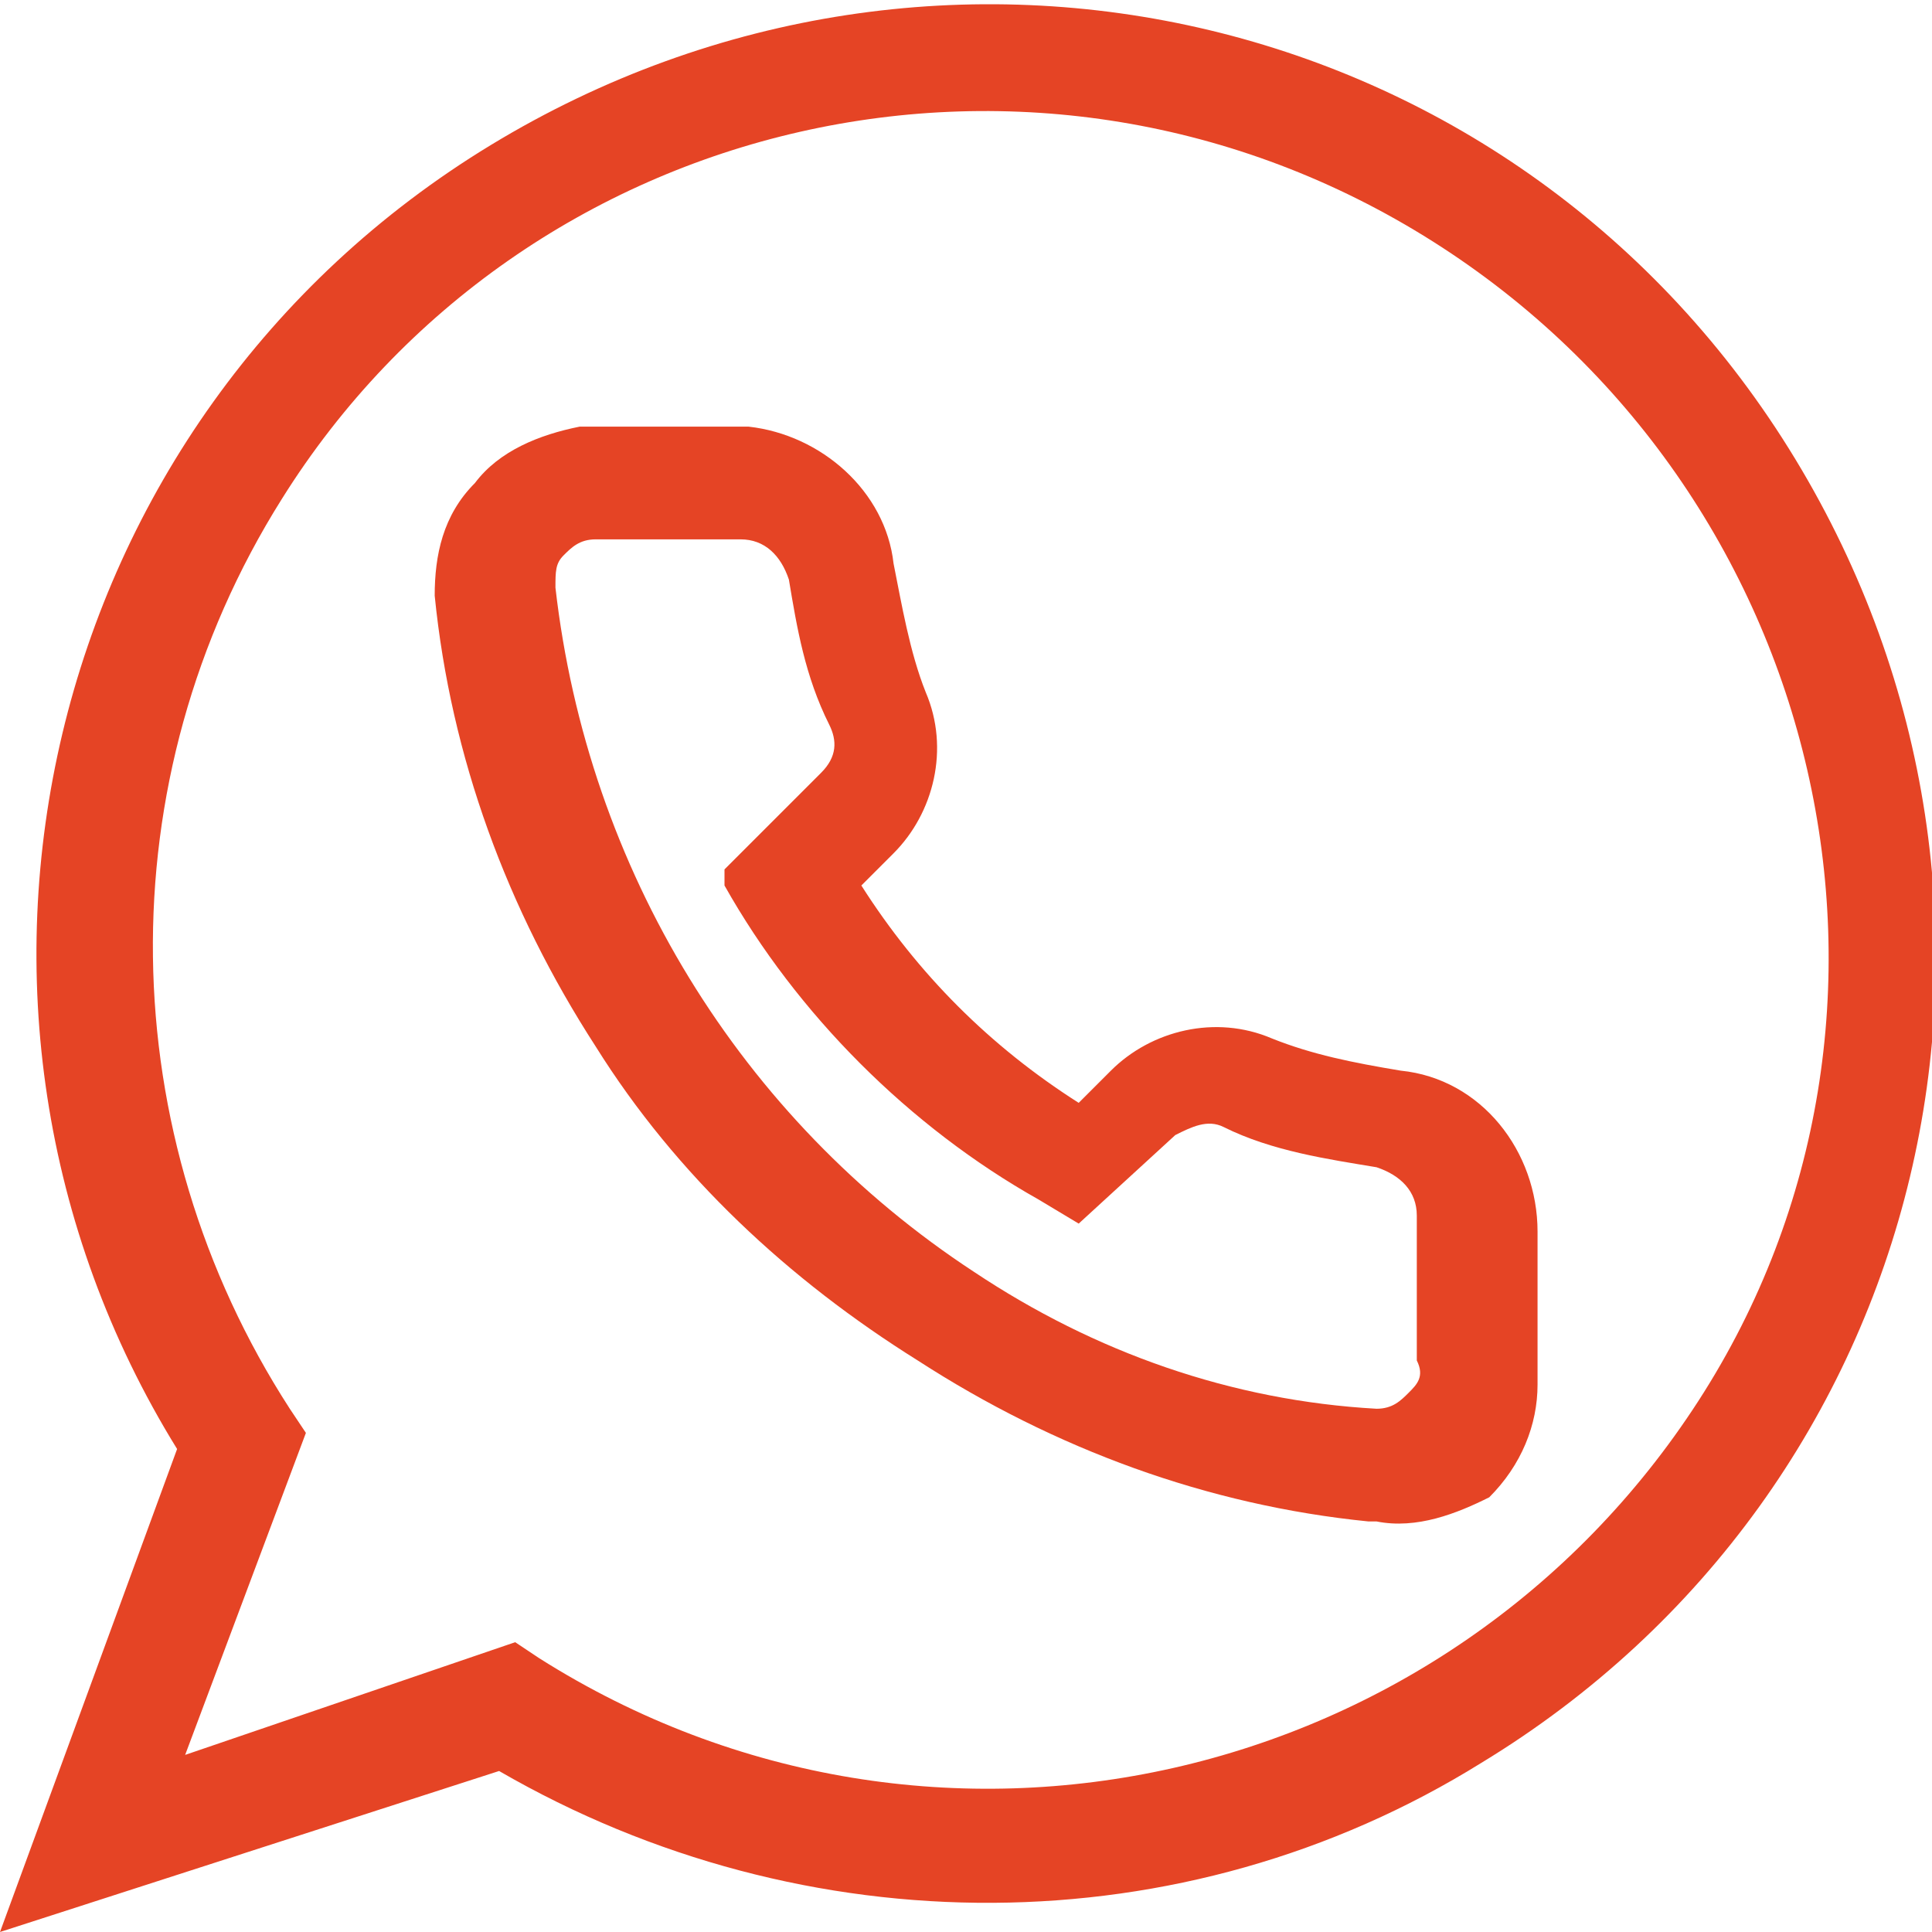 <?xml version="1.0" encoding="utf-8"?>
<!-- Generator: Adobe Illustrator 26.0.0, SVG Export Plug-In . SVG Version: 6.00 Build 0)  -->
<svg version="1.1" id="Calque_1" xmlns="http://www.w3.org/2000/svg" xmlns:xlink="http://www.w3.org/1999/xlink" x="0px" y="0px"
	 viewBox="0 0 24 24" style="enable-background:new 0 0 24 24;" xml:space="preserve">
<style type="text/css">
	.st0{fill:#E54425;}
</style>
<g id="Calque_2_00000133498737664896089290000005130801818346245041_">
	<g id="Calque_1-2">
		<g id="Calque_2-2">
			<g id="HEADER">
				<g id="H_icon_copy_2">
					<g id="tel2_copy">
						<path class="st0" d="M0,24l2.2-6C-1.2,12.5,0.5,5.2,6.1,1.8s12.8-1.7,16.2,3.9s1.7,12.8-3.9,16.2C14.7,24.2,10,24.2,6.2,22
							L0,24z M6.4,20.4l0.3,0.2c4.9,3.1,11.3,1.6,14.4-3.2S22.7,6.1,17.8,3S6.5,1.4,3.5,6.2c-2.2,3.5-2.1,7.9,0.1,11.3l0.2,0.3
							l-1.5,4L6.4,20.4z"/>
						<path class="st0" d="M17.1,18.9H17c-2-0.2-3.9-0.9-5.6-2c-1.6-1-3-2.3-4-3.9c-1.1-1.7-1.8-3.6-2-5.6c0-0.5,0.1-1,0.5-1.4
							c0.3-0.4,0.8-0.6,1.3-0.7h2.1C10.2,5.4,11,6.1,11.1,7c0.1,0.5,0.2,1.1,0.4,1.6c0.3,0.7,0.1,1.5-0.4,2L10.7,11
							c0.7,1.1,1.6,2,2.7,2.7l0.4-0.4c0.5-0.5,1.3-0.7,2-0.4c0.5,0.2,1,0.3,1.6,0.4c1,0.1,1.7,1,1.7,2v1.9c0,0.5-0.2,1-0.6,1.4
							C18.1,18.8,17.6,19,17.1,18.9z M9.2,6.7H7.4C7.2,6.7,7.1,6.8,7,6.9C6.9,7,6.9,7.1,6.9,7.3c0.4,3.5,2.3,6.6,5.2,8.5
							c1.5,1,3.2,1.6,5,1.7l0,0c0.2,0,0.3-0.1,0.4-0.2c0.1-0.1,0.2-0.2,0.1-0.4v-1.8c0-0.3-0.2-0.5-0.5-0.6
							c-0.6-0.1-1.3-0.2-1.9-0.5c-0.2-0.1-0.4,0-0.6,0.1l-1.2,1.1l-0.5-0.3c-1.6-0.9-3-2.3-3.9-3.9L9,10.8l1.2-1.2
							c0.2-0.2,0.2-0.4,0.1-0.6C10,8.4,9.9,7.8,9.8,7.2C9.7,6.9,9.5,6.7,9.2,6.7z"/>
					</g>
				</g>
			</g>
		</g>
	</g>
</g>
</svg>
